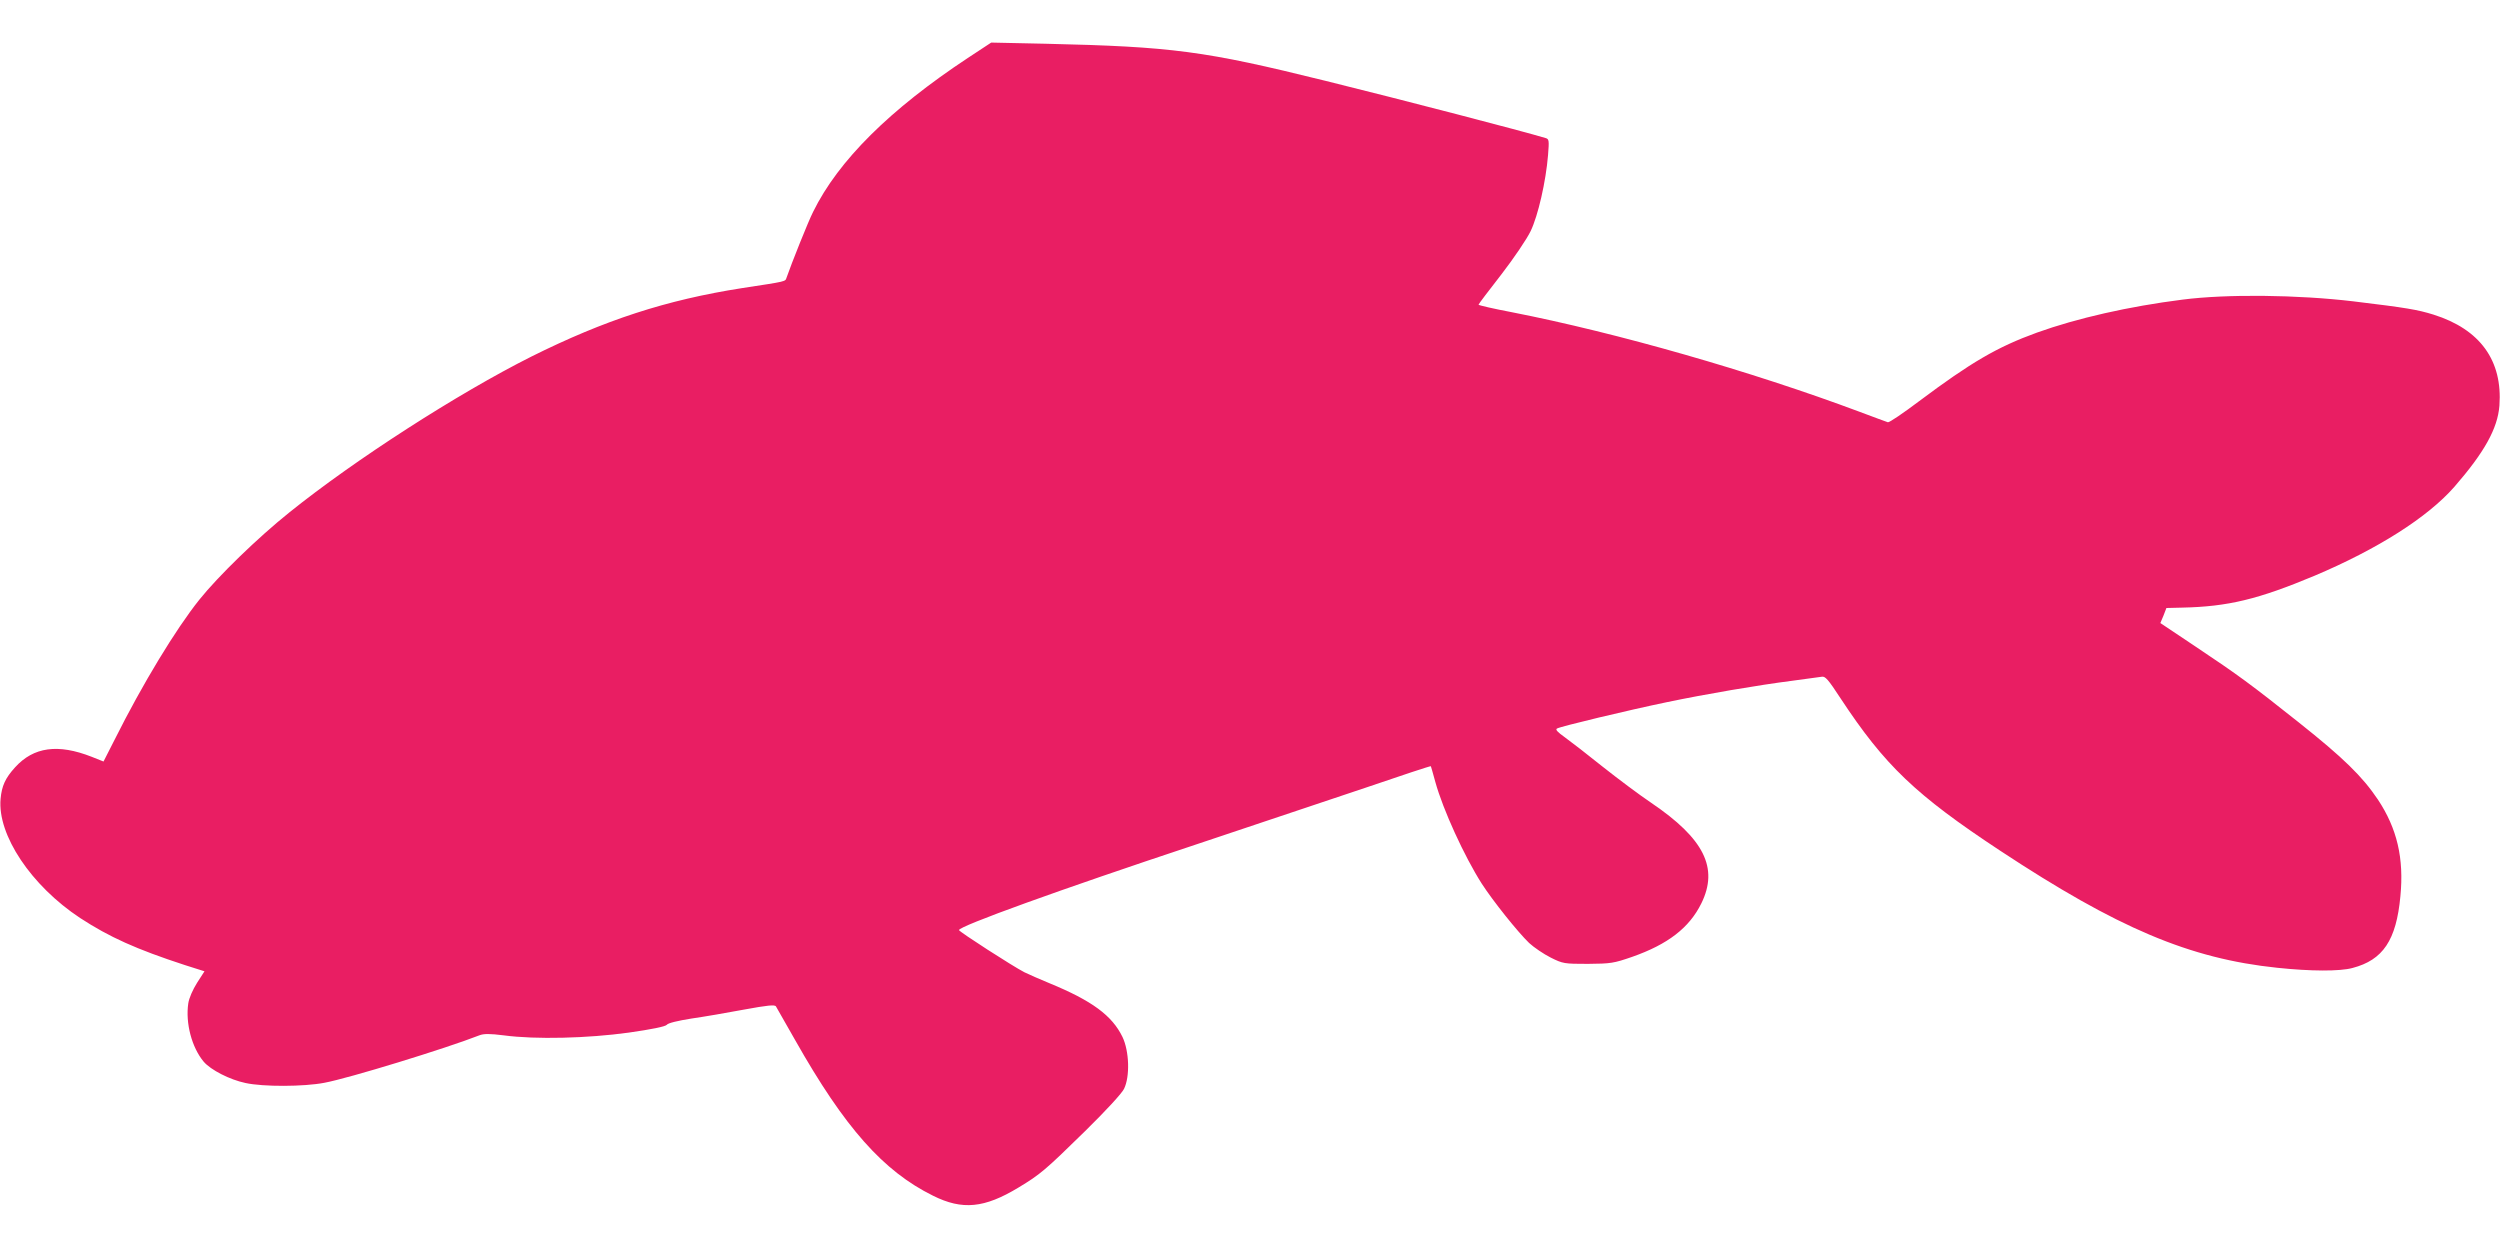 <?xml version="1.0" standalone="no"?>
<!DOCTYPE svg PUBLIC "-//W3C//DTD SVG 20010904//EN"
 "http://www.w3.org/TR/2001/REC-SVG-20010904/DTD/svg10.dtd">
<svg version="1.0" xmlns="http://www.w3.org/2000/svg"
 width="1280pt" height="640pt" viewBox="0 0 1280 640"
 preserveAspectRatio="xMidYMid meet">
<g transform="translate(0,640) scale(0.1,-0.1)"
fill="#e91e63" stroke="none">
<path d="M4955 6103 c-398 -263 -663 -525 -792 -788 -25 -49 -111 -265 -136
-337 -7 -20 3 -18 -227 -53 -390 -61 -705 -164 -1080 -351 -376 -189 -902
-527 -1239 -798 -161 -129 -363 -325 -460 -446 -121 -151 -292 -433 -434 -717
l-57 -112 -60 24 c-173 68 -298 51 -393 -54 -50 -55 -68 -95 -74 -161 -17
-185 157 -445 407 -610 150 -98 288 -160 536 -241 l101 -32 -38 -59 c-22 -35
-41 -78 -45 -105 -15 -102 18 -226 79 -299 36 -42 133 -92 214 -109 91 -20
299 -19 403 1 125 23 623 176 794 243 23 9 53 9 125 0 164 -22 430 -15 640 14
119 17 187 31 195 40 6 9 57 21 126 32 63 9 185 30 270 46 120 22 157 26 163
16 4 -6 48 -84 98 -172 254 -449 451 -671 706 -797 150 -75 263 -64 438 42
111 67 136 88 340 288 106 104 189 194 200 217 31 63 27 193 -8 266 -53 109
-155 185 -374 275 -48 20 -106 45 -128 56 -57 29 -335 208 -335 216 0 20 514
206 1210 437 294 98 685 229 869 291 184 63 335 113 337 111 1 -1 11 -38 23
-81 39 -141 148 -380 238 -521 57 -88 183 -246 242 -303 25 -23 75 -57 111
-75 62 -31 69 -32 190 -32 117 1 132 3 227 36 182 64 292 148 354 274 89 181
14 331 -256 514 -61 41 -173 125 -250 186 -77 62 -164 129 -193 150 -38 27
-50 40 -40 45 19 11 365 94 563 135 196 41 465 87 645 110 69 9 135 18 147 20
18 4 33 -13 97 -111 226 -343 384 -494 816 -779 602 -397 970 -553 1419 -600
170 -18 321 -19 386 -1 156 41 224 142 245 367 19 195 -17 347 -115 495 -80
119 -176 213 -405 395 -248 197 -308 241 -528 388 l-181 121 16 38 15 39 81 2
c235 5 390 43 677 163 324 137 579 299 716 455 154 177 222 299 231 416 17
231 -99 391 -337 466 -84 26 -138 35 -410 68 -285 34 -649 38 -875 9 -276 -35
-540 -95 -746 -169 -204 -74 -337 -152 -603 -351 -81 -61 -153 -110 -160 -108
-6 2 -72 26 -146 54 -553 207 -1242 404 -1777 509 -95 18 -173 36 -173 39 0 3
53 73 117 155 64 83 131 182 150 222 38 79 78 254 89 389 6 75 5 82 -12 87
-119 36 -719 192 -1127 293 -622 154 -784 175 -1432 190 l-280 6 -120 -79z"/>
</g>
</svg>
